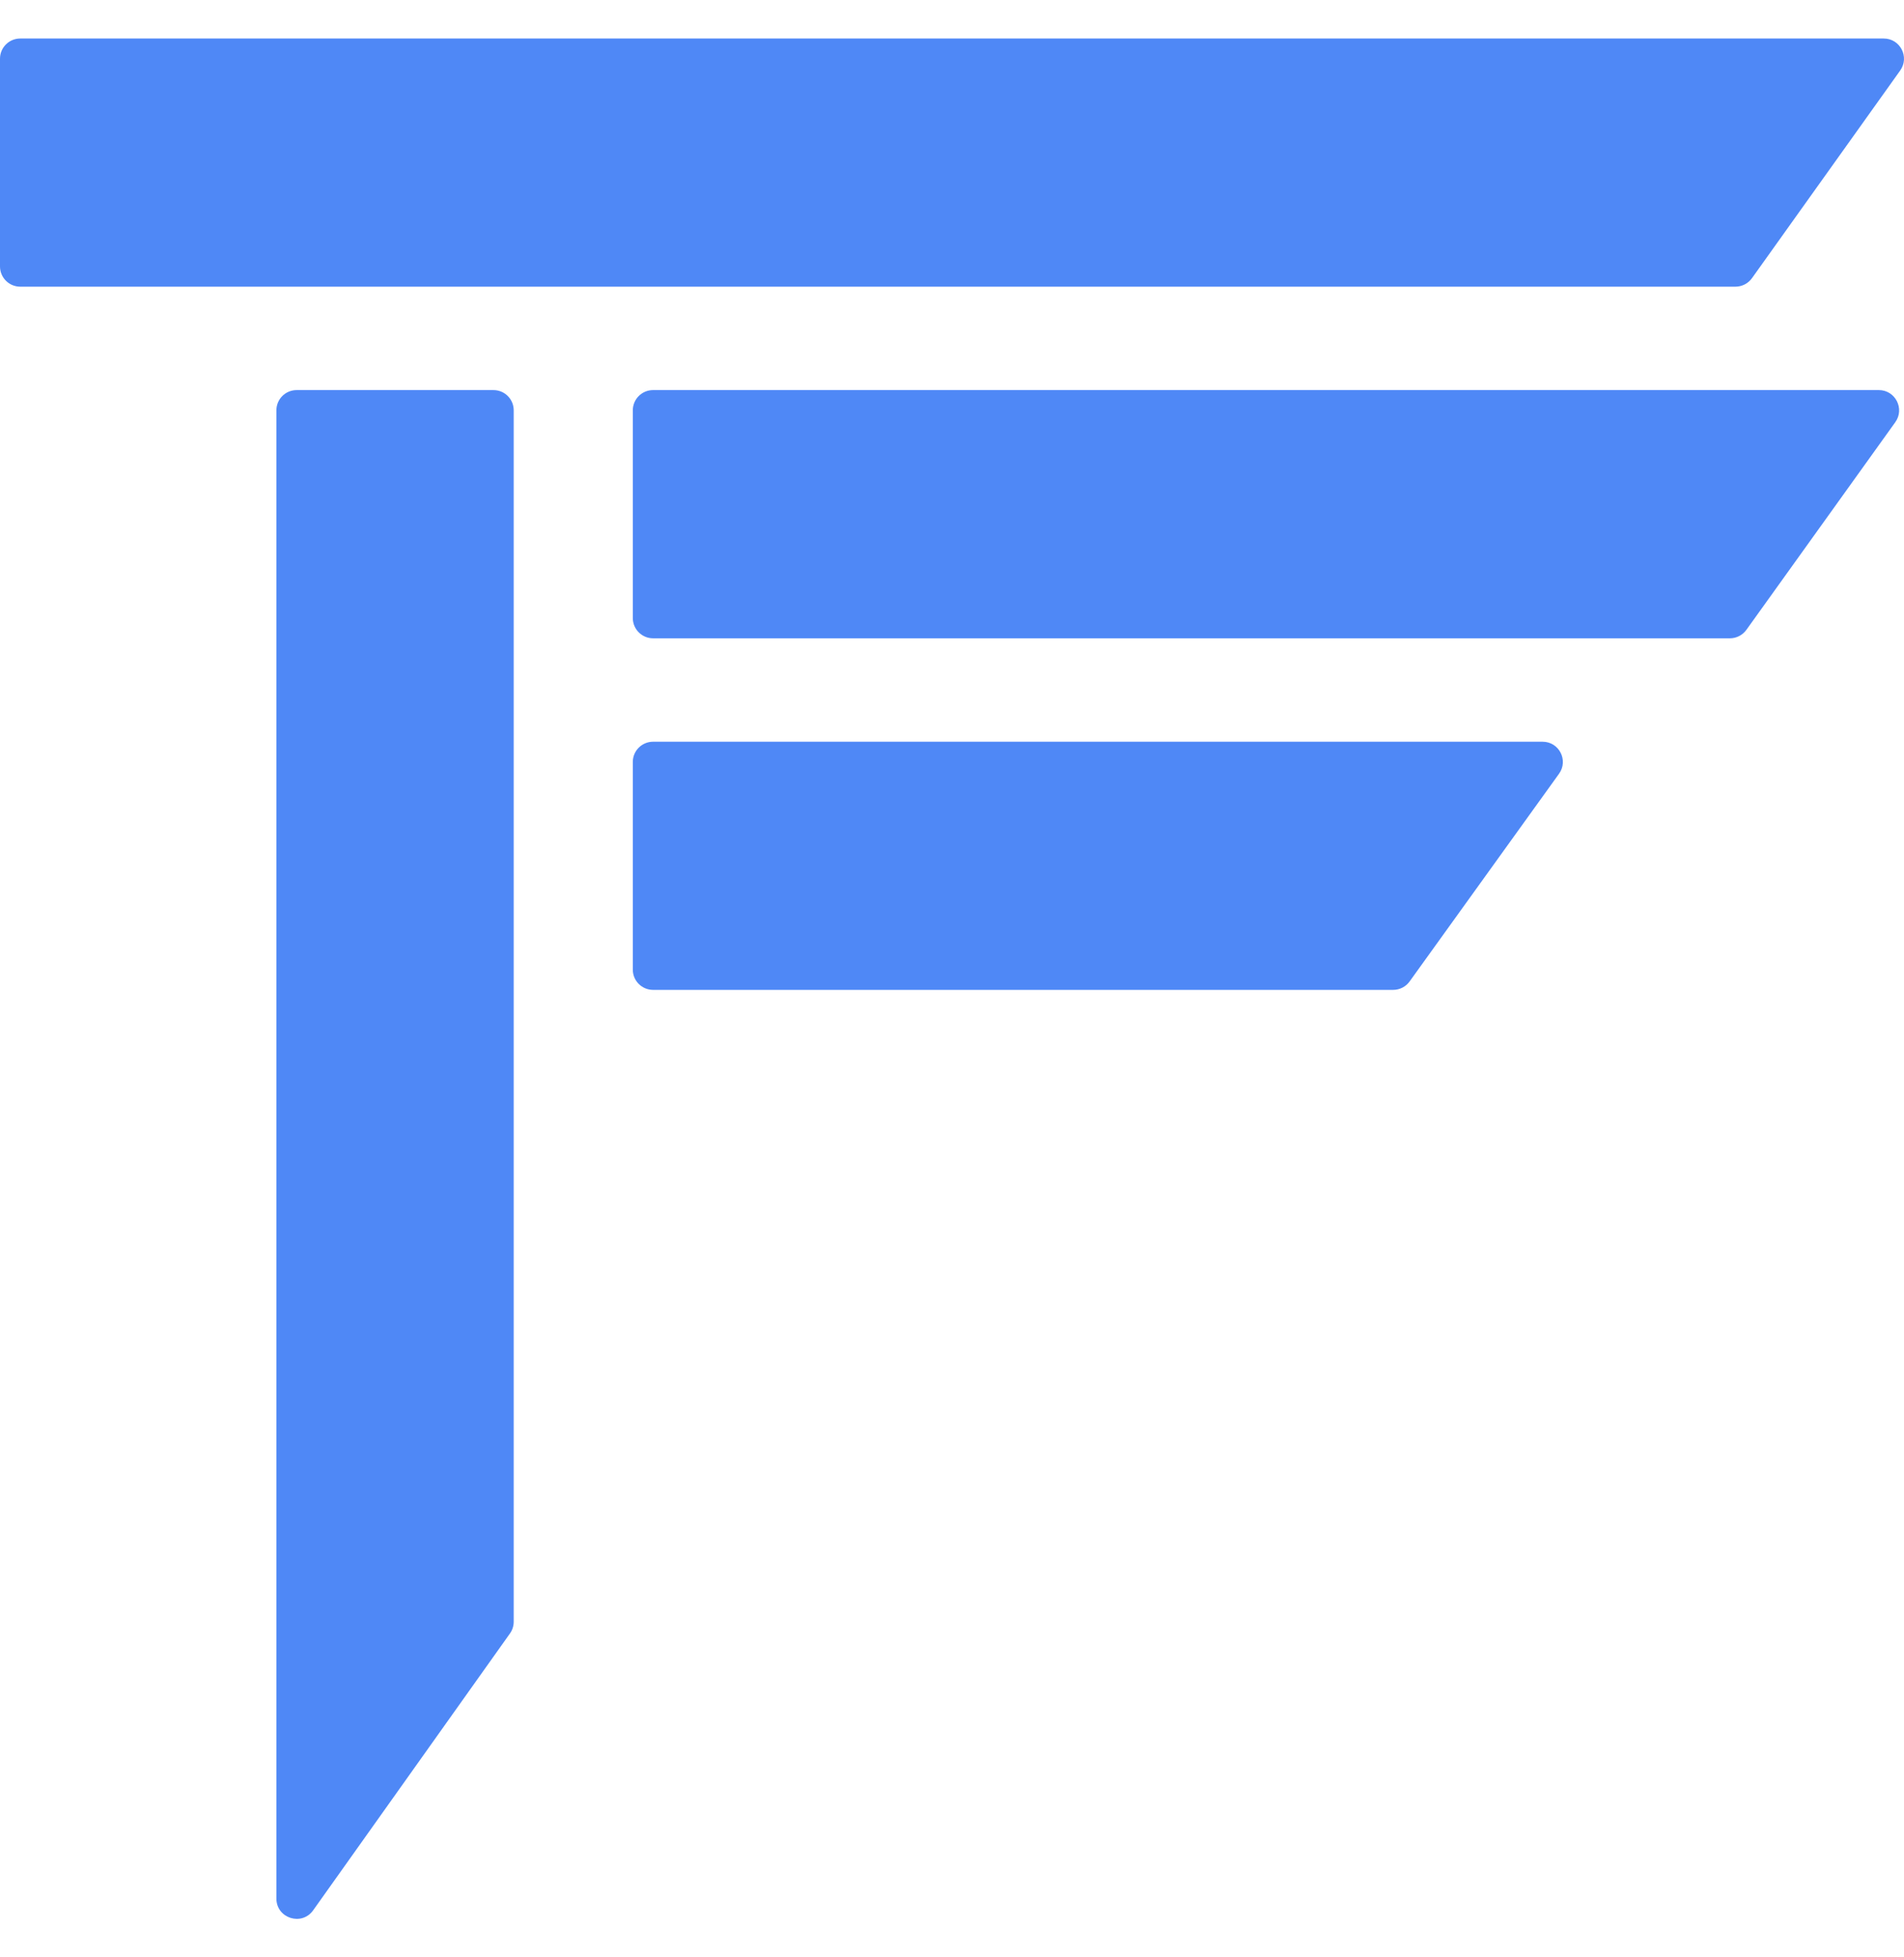 <svg width="36" height="37" viewBox="0 0 36 37" fill="none" xmlns="http://www.w3.org/2000/svg">
<path d="M35.617 0.728H0.383C0.171 0.728 0 0.899 0 1.11V5.036C0 5.248 0.171 5.419 0.383 5.419H32.813C32.937 5.419 33.053 5.359 33.125 5.259L35.928 1.333C36.109 1.079 35.928 0.728 35.617 0.728Z" fill="#4F88F6"/>
<path d="M35.525 7.374H12.348C12.137 7.374 11.965 7.545 11.965 7.757V11.683C11.965 11.894 12.137 12.066 12.348 12.066H32.709C32.832 12.066 32.948 12.006 33.02 11.906L35.836 7.98C36.017 7.727 35.836 7.374 35.525 7.374Z" fill="#4F88F6"/>
<path d="M29.167 14.021H12.348C12.137 14.021 11.965 14.192 11.965 14.403V18.329C11.965 18.541 12.137 18.712 12.348 18.712H26.341C26.465 18.712 26.58 18.653 26.652 18.553L29.477 14.627C29.66 14.374 29.479 14.021 29.167 14.021Z" fill="#4F88F6"/>
<path d="M5.226 35.889V7.757C5.226 7.545 5.397 7.374 5.609 7.374H9.33C9.542 7.374 9.713 7.545 9.713 7.757V30.656C9.713 30.736 9.688 30.814 9.642 30.878L5.921 36.111C5.705 36.415 5.226 36.262 5.226 35.889Z" fill="#4F88F6"/>
</svg>
